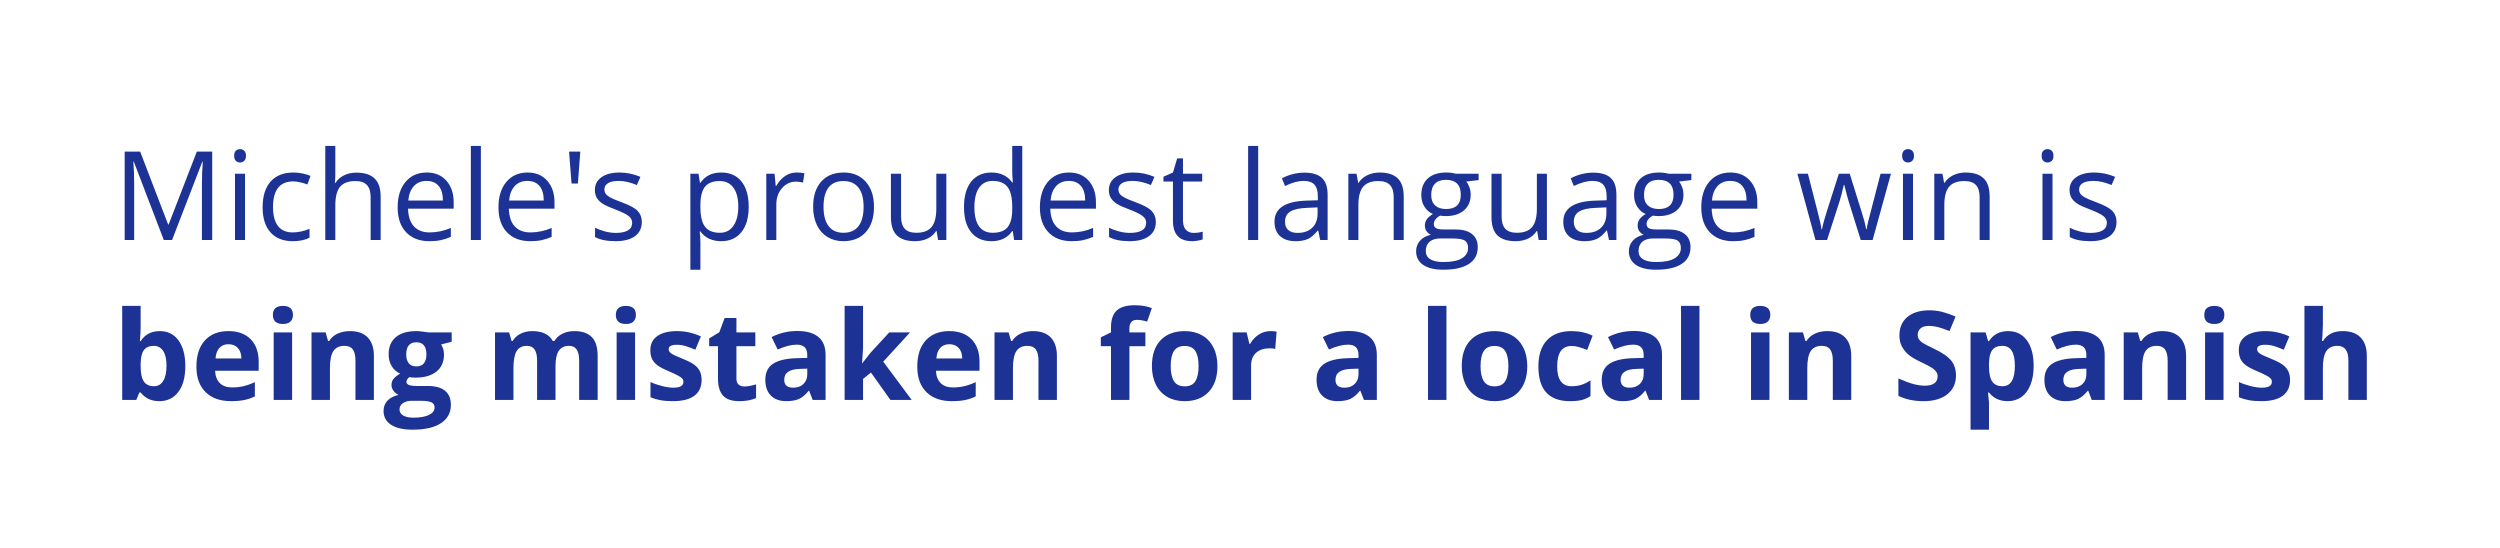 <?xml version="1.0" encoding="UTF-8"?> <svg xmlns="http://www.w3.org/2000/svg" width="922" height="202" viewBox="0 0 922 202" fill="none"><g filter="url(#filter0_b_917_12017)"><rect width="922" height="201.005" rx="41.503" fill="white" fill-opacity="0.75"></rect><path d="M60.405 88.502L49.349 59.612H49.17C49.378 61.901 49.482 64.62 49.482 67.771V88.502H45.983V55.912H51.689L62.01 82.795H62.188L72.599 55.912H78.26V88.502H74.471V67.503C74.471 65.096 74.575 62.48 74.783 59.657H74.605L63.459 88.502H60.405ZM90.365 88.502H86.664V64.07H90.365V88.502ZM86.352 57.45C86.352 56.603 86.56 55.986 86.977 55.6C87.393 55.199 87.913 54.998 88.537 54.998C89.131 54.998 89.644 55.199 90.075 55.6C90.506 56.001 90.721 56.618 90.721 57.45C90.721 58.282 90.506 58.906 90.075 59.322C89.644 59.724 89.131 59.924 88.537 59.924C87.913 59.924 87.393 59.724 86.977 59.322C86.56 58.906 86.352 58.282 86.352 57.45ZM107.975 88.948C104.438 88.948 101.696 87.863 99.749 85.693C97.817 83.509 96.852 80.425 96.852 76.442C96.852 72.356 97.832 69.198 99.794 66.968C101.771 64.739 104.579 63.625 108.22 63.625C109.394 63.625 110.568 63.751 111.742 64.004C112.916 64.256 113.838 64.553 114.506 64.895L113.37 68.038C112.552 67.712 111.661 67.444 110.695 67.236C109.729 67.013 108.874 66.902 108.131 66.902C103.167 66.902 100.686 70.067 100.686 76.398C100.686 79.4 101.288 81.703 102.491 83.308C103.71 84.913 105.508 85.716 107.886 85.716C109.922 85.716 112.01 85.277 114.15 84.4V87.677C112.515 88.524 110.457 88.948 107.975 88.948ZM136.686 88.502V72.697C136.686 70.706 136.233 69.22 135.327 68.239C134.42 67.258 133.001 66.768 131.069 66.768C128.498 66.768 126.618 67.466 125.429 68.863C124.255 70.26 123.668 72.549 123.668 75.729V88.502H119.968V53.816H123.668V64.316C123.668 65.579 123.609 66.627 123.49 67.459H123.713C124.441 66.285 125.474 65.363 126.811 64.695C128.164 64.011 129.702 63.669 131.426 63.669C134.413 63.669 136.649 64.383 138.135 65.809C139.636 67.221 140.387 69.472 140.387 72.564V88.502H136.686ZM158.331 88.948C154.72 88.948 151.867 87.848 149.771 85.649C147.691 83.449 146.651 80.395 146.651 76.487C146.651 72.549 147.617 69.421 149.549 67.102C151.495 64.784 154.103 63.625 157.373 63.625C160.434 63.625 162.856 64.635 164.64 66.656C166.423 68.663 167.315 71.315 167.315 74.614V76.955H150.485C150.559 79.823 151.28 82 152.647 83.486C154.029 84.972 155.968 85.716 158.465 85.716C161.095 85.716 163.696 85.166 166.267 84.066V87.365C164.959 87.93 163.718 88.331 162.544 88.569C161.385 88.822 159.981 88.948 158.331 88.948ZM157.328 66.723C155.367 66.723 153.799 67.362 152.625 68.64C151.466 69.918 150.782 71.687 150.574 73.946H163.347C163.347 71.612 162.827 69.829 161.787 68.596C160.746 67.347 159.26 66.723 157.328 66.723ZM177.346 88.502H173.646V53.816H177.346V88.502ZM195.513 88.948C191.902 88.948 189.049 87.848 186.954 85.649C184.873 83.449 183.833 80.395 183.833 76.487C183.833 72.549 184.799 69.421 186.731 67.102C188.677 64.784 191.285 63.625 194.555 63.625C197.616 63.625 200.039 64.635 201.822 66.656C203.605 68.663 204.497 71.315 204.497 74.614V76.955H187.667C187.741 79.823 188.462 82 189.829 83.486C191.211 84.972 193.151 85.716 195.647 85.716C198.278 85.716 200.878 85.166 203.449 84.066V87.365C202.141 87.93 200.901 88.331 199.727 88.569C198.567 88.822 197.163 88.948 195.513 88.948ZM194.51 66.723C192.549 66.723 190.981 67.362 189.807 68.64C188.648 69.918 187.964 71.687 187.756 73.946H200.529C200.529 71.612 200.009 69.829 198.969 68.596C197.928 67.347 196.442 66.723 194.51 66.723ZM214.015 55.912L213.124 67.682H210.783L209.869 55.912H214.015ZM236.708 81.837C236.708 84.111 235.861 85.864 234.167 87.098C232.473 88.331 230.095 88.948 227.034 88.948C223.794 88.948 221.267 88.435 219.454 87.41V83.977C220.628 84.571 221.884 85.039 223.222 85.381C224.574 85.723 225.874 85.894 227.123 85.894C229.055 85.894 230.541 85.589 231.581 84.98C232.621 84.356 233.141 83.412 233.141 82.149C233.141 81.198 232.725 80.388 231.893 79.719C231.076 79.035 229.471 78.233 227.078 77.312C224.804 76.465 223.185 75.729 222.219 75.105C221.267 74.466 220.554 73.745 220.079 72.942C219.618 72.14 219.388 71.181 219.388 70.067C219.388 68.076 220.197 66.508 221.817 65.363C223.437 64.204 225.659 63.625 228.482 63.625C231.113 63.625 233.684 64.16 236.195 65.23L234.88 68.239C232.428 67.228 230.206 66.723 228.215 66.723C226.461 66.723 225.139 66.998 224.247 67.548C223.355 68.098 222.91 68.856 222.91 69.822C222.91 70.476 223.073 71.033 223.4 71.494C223.742 71.954 224.284 72.393 225.027 72.809C225.77 73.225 227.197 73.827 229.307 74.614C232.205 75.669 234.159 76.732 235.17 77.802C236.195 78.872 236.708 80.217 236.708 81.837ZM265.977 88.948C264.387 88.948 262.93 88.658 261.608 88.078C260.3 87.484 259.2 86.578 258.308 85.359H258.041C258.219 86.785 258.308 88.138 258.308 89.416V99.469H254.608V64.07H257.617L258.13 67.414H258.308C259.259 66.077 260.367 65.111 261.63 64.516C262.893 63.922 264.342 63.625 265.977 63.625C269.216 63.625 271.713 64.732 273.467 66.946C275.235 69.16 276.119 72.266 276.119 76.264C276.119 80.276 275.22 83.397 273.422 85.626C271.639 87.841 269.157 88.948 265.977 88.948ZM265.442 66.768C262.945 66.768 261.139 67.459 260.025 68.841C258.91 70.223 258.338 72.422 258.308 75.439V76.264C258.308 79.697 258.881 82.156 260.025 83.642C261.169 85.114 263.004 85.849 265.531 85.849C267.641 85.849 269.291 84.995 270.48 83.286C271.683 81.577 272.285 79.221 272.285 76.219C272.285 73.173 271.683 70.84 270.48 69.22C269.291 67.585 267.611 66.768 265.442 66.768ZM293.752 63.625C294.837 63.625 295.81 63.714 296.672 63.892L296.159 67.325C295.149 67.102 294.257 66.991 293.484 66.991C291.508 66.991 289.814 67.793 288.402 69.398C287.005 71.003 286.306 73.002 286.306 75.395V88.502H282.606V64.07H285.66L286.084 68.596H286.262C287.168 67.006 288.261 65.78 289.539 64.918C290.817 64.056 292.221 63.625 293.752 63.625ZM322.329 76.264C322.329 80.247 321.326 83.36 319.32 85.604C317.314 87.833 314.542 88.948 311.005 88.948C308.821 88.948 306.881 88.435 305.187 87.41C303.493 86.384 302.185 84.913 301.264 82.996C300.343 81.079 299.882 78.835 299.882 76.264C299.882 72.281 300.878 69.183 302.869 66.968C304.86 64.739 307.624 63.625 311.161 63.625C314.579 63.625 317.292 64.762 319.298 67.035C321.319 69.309 322.329 72.385 322.329 76.264ZM303.716 76.264C303.716 79.385 304.34 81.763 305.589 83.397C306.837 85.032 308.672 85.849 311.094 85.849C313.517 85.849 315.352 85.039 316.6 83.419C317.864 81.785 318.495 79.4 318.495 76.264C318.495 73.158 317.864 70.803 316.6 69.198C315.352 67.578 313.502 66.768 311.05 66.768C308.628 66.768 306.8 67.563 305.566 69.153C304.333 70.743 303.716 73.113 303.716 76.264ZM332.316 64.07V79.92C332.316 81.911 332.769 83.397 333.676 84.378C334.582 85.359 336.001 85.849 337.933 85.849C340.489 85.849 342.355 85.151 343.529 83.754C344.717 82.357 345.312 80.076 345.312 76.91V64.07H349.012V88.502H345.958L345.423 85.225H345.223C344.465 86.429 343.41 87.35 342.057 87.989C340.72 88.628 339.189 88.948 337.465 88.948C334.493 88.948 332.264 88.242 330.778 86.83C329.307 85.418 328.571 83.159 328.571 80.053V64.07H332.316ZM373.51 85.225H373.31C371.601 87.707 369.045 88.948 365.642 88.948C362.447 88.948 359.957 87.856 358.174 85.671C356.406 83.486 355.521 80.38 355.521 76.353C355.521 72.326 356.413 69.198 358.196 66.968C359.98 64.739 362.461 63.625 365.642 63.625C368.956 63.625 371.497 64.829 373.265 67.236H373.555L373.399 65.475L373.31 63.758V53.816H377.01V88.502H374.001L373.51 85.225ZM366.11 85.849C368.636 85.849 370.464 85.166 371.593 83.799C372.738 82.416 373.31 80.195 373.31 77.133V76.353C373.31 72.891 372.73 70.424 371.571 68.952C370.427 67.466 368.592 66.723 366.065 66.723C363.895 66.723 362.231 67.57 361.072 69.264C359.928 70.944 359.355 73.322 359.355 76.398C359.355 79.519 359.928 81.874 361.072 83.464C362.216 85.054 363.895 85.849 366.11 85.849ZM395.2 88.948C391.589 88.948 388.736 87.848 386.64 85.649C384.56 83.449 383.519 80.395 383.519 76.487C383.519 72.549 384.485 69.421 386.417 67.102C388.364 64.784 390.972 63.625 394.242 63.625C397.303 63.625 399.725 64.635 401.509 66.656C403.292 68.663 404.184 71.315 404.184 74.614V76.955H387.353C387.428 79.823 388.149 82 389.516 83.486C390.898 84.972 392.837 85.716 395.334 85.716C397.964 85.716 400.565 85.166 403.136 84.066V87.365C401.828 87.93 400.587 88.331 399.413 88.569C398.254 88.822 396.85 88.948 395.2 88.948ZM394.197 66.723C392.235 66.723 390.667 67.362 389.493 68.64C388.334 69.918 387.651 71.687 387.443 73.946H400.216C400.216 71.612 399.696 69.829 398.655 68.596C397.615 67.347 396.129 66.723 394.197 66.723ZM426.274 81.837C426.274 84.111 425.427 85.864 423.733 87.098C422.039 88.331 419.661 88.948 416.6 88.948C413.36 88.948 410.834 88.435 409.021 87.41V83.977C410.195 84.571 411.451 85.039 412.788 85.381C414.14 85.723 415.441 85.894 416.689 85.894C418.621 85.894 420.107 85.589 421.147 84.98C422.188 84.356 422.708 83.412 422.708 82.149C422.708 81.198 422.292 80.388 421.459 79.719C420.642 79.035 419.037 78.233 416.644 77.312C414.371 76.465 412.751 75.729 411.785 75.105C410.834 74.466 410.12 73.745 409.645 72.942C409.184 72.14 408.954 71.181 408.954 70.067C408.954 68.076 409.764 66.508 411.384 65.363C413.003 64.204 415.225 63.625 418.049 63.625C420.679 63.625 423.25 64.16 425.762 65.23L424.446 68.239C421.994 67.228 419.773 66.723 417.781 66.723C416.028 66.723 414.705 66.998 413.813 67.548C412.922 68.098 412.476 68.856 412.476 69.822C412.476 70.476 412.639 71.033 412.966 71.494C413.308 71.954 413.851 72.393 414.594 72.809C415.337 73.225 416.763 73.827 418.874 74.614C421.771 75.669 423.726 76.732 424.736 77.802C425.762 78.872 426.274 80.217 426.274 81.837ZM440.206 85.894C440.86 85.894 441.492 85.849 442.101 85.76C442.711 85.656 443.194 85.552 443.55 85.448V88.279C443.149 88.472 442.554 88.628 441.767 88.747C440.994 88.881 440.296 88.948 439.671 88.948C434.946 88.948 432.583 86.459 432.583 81.48V66.946H429.083V65.163L432.583 63.625L434.143 58.408H436.283V64.07H443.372V66.946H436.283V81.324C436.283 82.795 436.632 83.925 437.331 84.712C438.029 85.5 438.988 85.894 440.206 85.894ZM464.014 88.502H460.313V53.816H464.014V88.502ZM486.885 88.502L486.149 85.025H485.971C484.752 86.555 483.534 87.595 482.315 88.145C481.111 88.68 479.603 88.948 477.79 88.948C475.367 88.948 473.465 88.324 472.083 87.075C470.716 85.827 470.032 84.051 470.032 81.748C470.032 76.814 473.978 74.228 481.869 73.99L486.015 73.856V72.341C486.015 70.424 485.599 69.012 484.767 68.105C483.95 67.184 482.634 66.723 480.821 66.723C478.785 66.723 476.482 67.347 473.911 68.596L472.774 65.765C473.978 65.111 475.293 64.598 476.72 64.227C478.161 63.855 479.603 63.669 481.044 63.669C483.957 63.669 486.112 64.316 487.509 65.609C488.921 66.902 489.627 68.975 489.627 71.828V88.502H486.885ZM478.525 85.894C480.829 85.894 482.634 85.262 483.942 83.999C485.265 82.736 485.926 80.968 485.926 78.694V76.487L482.226 76.643C479.283 76.747 477.158 77.208 475.85 78.025C474.558 78.828 473.911 80.083 473.911 81.792C473.911 83.13 474.312 84.148 475.115 84.846C475.932 85.545 477.069 85.894 478.525 85.894ZM513.991 88.502V72.697C513.991 70.706 513.538 69.22 512.631 68.239C511.725 67.258 510.306 66.768 508.374 66.768C505.818 66.768 503.945 67.459 502.756 68.841C501.567 70.223 500.973 72.504 500.973 75.684V88.502H497.273V64.07H500.282L500.884 67.414H501.062C501.82 66.21 502.883 65.282 504.25 64.628C505.617 63.959 507.14 63.625 508.819 63.625C511.762 63.625 513.976 64.338 515.462 65.765C516.948 67.177 517.691 69.443 517.691 72.564V88.502H513.991ZM545.311 64.07V66.411L540.785 66.946C541.201 67.466 541.573 68.15 541.9 68.997C542.227 69.829 542.39 70.773 542.39 71.828C542.39 74.221 541.573 76.13 539.938 77.557C538.304 78.984 536.06 79.697 533.206 79.697C532.478 79.697 531.795 79.637 531.155 79.519C529.58 80.351 528.793 81.398 528.793 82.662C528.793 83.33 529.068 83.828 529.617 84.155C530.167 84.467 531.111 84.623 532.448 84.623H536.773C539.418 84.623 541.447 85.18 542.858 86.295C544.285 87.41 544.998 89.029 544.998 91.155C544.998 93.859 543.914 95.918 541.744 97.329C539.574 98.756 536.409 99.469 532.248 99.469C529.053 99.469 526.586 98.875 524.847 97.686C523.123 96.497 522.261 94.818 522.261 92.648C522.261 91.162 522.737 89.877 523.688 88.792C524.639 87.707 525.976 86.971 527.7 86.585C527.076 86.302 526.549 85.864 526.118 85.27C525.702 84.675 525.493 83.984 525.493 83.197C525.493 82.305 525.731 81.525 526.207 80.856C526.682 80.187 527.433 79.541 528.458 78.917C527.195 78.397 526.162 77.512 525.36 76.264C524.572 75.016 524.178 73.589 524.178 71.984C524.178 69.309 524.981 67.251 526.586 65.809C528.191 64.353 530.464 63.625 533.407 63.625C534.685 63.625 535.837 63.773 536.862 64.07H545.311ZM525.828 92.604C525.828 93.926 526.385 94.929 527.5 95.613C528.614 96.296 530.212 96.638 532.292 96.638C535.398 96.638 537.694 96.17 539.18 95.234C540.681 94.313 541.432 93.057 541.432 91.467C541.432 90.144 541.023 89.223 540.206 88.703C539.388 88.197 537.85 87.945 535.591 87.945H531.155C529.476 87.945 528.168 88.346 527.232 89.148C526.296 89.951 525.828 91.103 525.828 92.604ZM527.834 71.895C527.834 73.604 528.317 74.897 529.283 75.773C530.249 76.65 531.594 77.089 533.318 77.089C536.929 77.089 538.735 75.335 538.735 71.828C538.735 68.157 536.907 66.322 533.251 66.322C531.512 66.322 530.175 66.79 529.238 67.726C528.302 68.663 527.834 70.052 527.834 71.895ZM553.804 64.07V79.92C553.804 81.911 554.257 83.397 555.163 84.378C556.07 85.359 557.489 85.849 559.421 85.849C561.977 85.849 563.842 85.151 565.016 83.754C566.205 82.357 566.799 80.076 566.799 76.91V64.07H570.5V88.502H567.446L566.911 85.225H566.71C565.952 86.429 564.897 87.35 563.545 87.989C562.207 88.628 560.677 88.948 558.953 88.948C555.981 88.948 553.752 88.242 552.265 86.83C550.794 85.418 550.059 83.159 550.059 80.053V64.07H553.804ZM593.393 88.502L592.658 85.025H592.479C591.261 86.555 590.042 87.595 588.823 88.145C587.62 88.68 586.111 88.948 584.298 88.948C581.876 88.948 579.974 88.324 578.592 87.075C577.224 85.827 576.541 84.051 576.541 81.748C576.541 76.814 580.486 74.228 588.378 73.99L592.524 73.856V72.341C592.524 70.424 592.108 69.012 591.275 68.105C590.458 67.184 589.143 66.723 587.33 66.723C585.294 66.723 582.99 67.347 580.42 68.596L579.283 65.765C580.486 65.111 581.802 64.598 583.228 64.227C584.67 63.855 586.111 63.669 587.553 63.669C590.466 63.669 592.62 64.316 594.017 65.609C595.429 66.902 596.135 68.975 596.135 71.828V88.502H593.393ZM585.034 85.894C587.337 85.894 589.143 85.262 590.451 83.999C591.773 82.736 592.435 80.968 592.435 78.694V76.487L588.734 76.643C585.792 76.747 583.667 77.208 582.359 78.025C581.066 78.828 580.42 80.083 580.42 81.792C580.42 83.13 580.821 84.148 581.623 84.846C582.441 85.545 583.577 85.894 585.034 85.894ZM623.776 64.07V66.411L619.251 66.946C619.667 67.466 620.039 68.15 620.366 68.997C620.693 69.829 620.856 70.773 620.856 71.828C620.856 74.221 620.039 76.13 618.404 77.557C616.769 78.984 614.525 79.697 611.672 79.697C610.944 79.697 610.26 79.637 609.621 79.519C608.046 80.351 607.258 81.398 607.258 82.662C607.258 83.33 607.533 83.828 608.083 84.155C608.633 84.467 609.577 84.623 610.914 84.623H615.239C617.884 84.623 619.913 85.18 621.324 86.295C622.751 87.41 623.464 89.029 623.464 91.155C623.464 93.859 622.379 95.918 620.21 97.329C618.04 98.756 614.875 99.469 610.714 99.469C607.518 99.469 605.052 98.875 603.313 97.686C601.589 96.497 600.727 94.818 600.727 92.648C600.727 91.162 601.203 89.877 602.154 88.792C603.105 87.707 604.442 86.971 606.166 86.585C605.542 86.302 605.014 85.864 604.583 85.27C604.167 84.675 603.959 83.984 603.959 83.197C603.959 82.305 604.197 81.525 604.673 80.856C605.148 80.187 605.899 79.541 606.924 78.917C605.661 78.397 604.628 77.512 603.826 76.264C603.038 75.016 602.644 73.589 602.644 71.984C602.644 69.309 603.447 67.251 605.052 65.809C606.657 64.353 608.93 63.625 611.873 63.625C613.151 63.625 614.303 63.773 615.328 64.07H623.776ZM604.294 92.604C604.294 93.926 604.851 94.929 605.966 95.613C607.08 96.296 608.678 96.638 610.758 96.638C613.864 96.638 616.16 96.17 617.646 95.234C619.147 94.313 619.898 93.057 619.898 91.467C619.898 90.144 619.489 89.223 618.672 88.703C617.854 88.197 616.316 87.945 614.057 87.945H609.621C607.942 87.945 606.634 88.346 605.698 89.148C604.762 89.951 604.294 91.103 604.294 92.604ZM606.3 71.895C606.3 73.604 606.783 74.897 607.749 75.773C608.715 76.65 610.06 77.089 611.784 77.089C615.395 77.089 617.2 75.335 617.2 71.828C617.2 68.157 615.373 66.322 611.717 66.322C609.978 66.322 608.64 66.79 607.704 67.726C606.768 68.663 606.3 70.052 606.3 71.895ZM639.113 88.948C635.502 88.948 632.648 87.848 630.553 85.649C628.472 83.449 627.432 80.395 627.432 76.487C627.432 72.549 628.398 69.421 630.33 67.102C632.277 64.784 634.885 63.625 638.154 63.625C641.216 63.625 643.638 64.635 645.421 66.656C647.205 68.663 648.096 71.315 648.096 74.614V76.955H631.266C631.341 79.823 632.061 82 633.429 83.486C634.811 84.972 636.75 85.716 639.247 85.716C641.877 85.716 644.478 85.166 647.049 84.066V87.365C645.741 87.93 644.5 88.331 643.326 88.569C642.167 88.822 640.762 88.948 639.113 88.948ZM638.11 66.723C636.148 66.723 634.58 67.362 633.406 68.64C632.247 69.918 631.564 71.687 631.355 73.946H644.128C644.128 71.612 643.608 69.829 642.568 68.596C641.528 67.347 640.042 66.723 638.11 66.723ZM686.237 88.502L681.756 74.169C681.474 73.292 680.946 71.3 680.174 68.195H679.995C679.401 70.795 678.881 72.801 678.435 74.213L673.821 88.502H669.541L662.876 64.07H666.754C668.33 70.208 669.526 74.882 670.343 78.092C671.175 81.302 671.651 83.464 671.77 84.579H671.948C672.112 83.732 672.372 82.639 672.728 81.302C673.1 79.95 673.419 78.879 673.687 78.092L678.167 64.07H682.18L686.549 78.092C687.381 80.648 687.946 82.795 688.243 84.534H688.422C688.481 83.999 688.637 83.174 688.89 82.06C689.157 80.945 690.71 74.949 693.549 64.07H697.383L690.628 88.502H686.237ZM705.519 88.502H701.819V64.07H705.519V88.502ZM701.507 57.45C701.507 56.603 701.715 55.986 702.131 55.6C702.547 55.199 703.067 54.998 703.691 54.998C704.286 54.998 704.798 55.199 705.229 55.6C705.66 56.001 705.876 56.618 705.876 57.45C705.876 58.282 705.66 58.906 705.229 59.322C704.798 59.724 704.286 59.924 703.691 59.924C703.067 59.924 702.547 59.724 702.131 59.322C701.715 58.906 701.507 58.282 701.507 57.45ZM730.084 88.502V72.697C730.084 70.706 729.631 69.22 728.724 68.239C727.818 67.258 726.399 66.768 724.467 66.768C721.911 66.768 720.038 67.459 718.849 68.841C717.66 70.223 717.066 72.504 717.066 75.684V88.502H713.366V64.07H716.375L716.977 67.414H717.155C717.913 66.21 718.976 65.282 720.343 64.628C721.71 63.959 723.233 63.625 724.913 63.625C727.855 63.625 730.069 64.338 731.555 65.765C733.042 67.177 733.785 69.443 733.785 72.564V88.502H730.084ZM756.968 88.502H753.267V64.07H756.968V88.502ZM752.955 57.45C752.955 56.603 753.163 55.986 753.579 55.6C753.995 55.199 754.516 54.998 755.14 54.998C755.734 54.998 756.247 55.199 756.678 55.6C757.109 56.001 757.324 56.618 757.324 57.45C757.324 58.282 757.109 58.906 756.678 59.322C756.247 59.724 755.734 59.924 755.14 59.924C754.516 59.924 753.995 59.724 753.579 59.322C753.163 58.906 752.955 58.282 752.955 57.45ZM780.574 81.837C780.574 84.111 779.727 85.864 778.033 87.098C776.339 88.331 773.961 88.948 770.9 88.948C767.66 88.948 765.134 88.435 763.321 87.41V83.977C764.495 84.571 765.751 85.039 767.088 85.381C768.44 85.723 769.741 85.894 770.989 85.894C772.921 85.894 774.407 85.589 775.447 84.98C776.488 84.356 777.008 83.412 777.008 82.149C777.008 81.198 776.592 80.388 775.759 79.719C774.942 79.035 773.337 78.233 770.944 77.312C768.671 76.465 767.051 75.729 766.085 75.105C765.134 74.466 764.42 73.745 763.945 72.942C763.484 72.14 763.254 71.181 763.254 70.067C763.254 68.076 764.064 66.508 765.684 65.363C767.303 64.204 769.525 63.625 772.349 63.625C774.979 63.625 777.55 64.16 780.062 65.23L778.746 68.239C776.294 67.228 774.073 66.723 772.081 66.723C770.328 66.723 769.005 66.998 768.113 67.548C767.222 68.098 766.776 68.856 766.776 69.822C766.776 70.476 766.939 71.033 767.266 71.494C767.608 71.954 768.151 72.393 768.894 72.809C769.637 73.225 771.063 73.827 773.174 74.614C776.071 75.669 778.026 76.732 779.036 77.802C780.062 78.872 780.574 80.217 780.574 81.837ZM58.934 122.112C61.876 122.112 64.18 123.264 65.844 125.567C67.509 127.856 68.341 130.999 68.341 134.996C68.341 139.113 67.479 142.301 65.755 144.559C64.046 146.818 61.713 147.948 58.755 147.948C55.828 147.948 53.532 146.885 51.867 144.76H51.399L50.263 147.502H45.069V112.816H51.867V120.886C51.867 121.911 51.778 123.554 51.6 125.812H51.867C53.458 123.345 55.813 122.112 58.934 122.112ZM56.749 127.551C55.07 127.551 53.844 128.071 53.071 129.112C52.298 130.137 51.897 131.839 51.867 134.216V134.952C51.867 137.627 52.261 139.544 53.049 140.703C53.851 141.862 55.115 142.442 56.839 142.442C58.235 142.442 59.343 141.803 60.16 140.525C60.992 139.232 61.408 137.359 61.408 134.907C61.408 132.455 60.992 130.62 60.16 129.401C59.328 128.168 58.191 127.551 56.749 127.551ZM84.279 126.949C82.838 126.949 81.708 127.41 80.891 128.331C80.074 129.238 79.605 130.531 79.487 132.21H89.027C88.998 130.531 88.559 129.238 87.712 128.331C86.865 127.41 85.721 126.949 84.279 126.949ZM85.238 147.948C81.225 147.948 78.09 146.841 75.831 144.626C73.572 142.412 72.442 139.276 72.442 135.219C72.442 131.043 73.483 127.819 75.563 125.545C77.659 123.256 80.549 122.112 84.235 122.112C87.757 122.112 90.499 123.115 92.46 125.121C94.422 127.128 95.403 129.899 95.403 133.436V136.735H79.331C79.405 138.667 79.977 140.176 81.047 141.26C82.117 142.345 83.618 142.888 85.55 142.888C87.051 142.888 88.47 142.732 89.808 142.42C91.145 142.107 92.542 141.61 93.998 140.926V146.187C92.809 146.781 91.539 147.22 90.186 147.502C88.834 147.799 87.184 147.948 85.238 147.948ZM100.641 116.138C100.641 113.924 101.875 112.816 104.341 112.816C106.808 112.816 108.042 113.924 108.042 116.138C108.042 117.193 107.73 118.018 107.106 118.612C106.496 119.192 105.575 119.482 104.341 119.482C101.875 119.482 100.641 118.367 100.641 116.138ZM107.73 147.502H100.931V122.58H107.73V147.502ZM137.89 147.502H131.091V132.946C131.091 131.147 130.772 129.803 130.133 128.911C129.494 128.004 128.476 127.551 127.079 127.551C125.177 127.551 123.802 128.19 122.955 129.468C122.108 130.731 121.684 132.834 121.684 135.777V147.502H114.885V122.58H120.079L120.993 125.768H121.372C122.13 124.564 123.17 123.658 124.493 123.048C125.83 122.424 127.346 122.112 129.04 122.112C131.938 122.112 134.138 122.9 135.639 124.475C137.14 126.035 137.89 128.294 137.89 131.252V147.502ZM166.579 122.58V126.035L162.678 127.038C163.391 128.153 163.748 129.401 163.748 130.783C163.748 133.458 162.812 135.546 160.939 137.047C159.082 138.533 156.496 139.276 153.182 139.276L151.956 139.21L150.953 139.098C150.254 139.633 149.905 140.228 149.905 140.881C149.905 141.862 151.153 142.353 153.65 142.353H157.886C160.62 142.353 162.7 142.94 164.127 144.114C165.569 145.288 166.289 147.012 166.289 149.285C166.289 152.198 165.071 154.457 162.634 156.062C160.211 157.667 156.726 158.469 152.179 158.469C148.701 158.469 146.041 157.86 144.199 156.641C142.371 155.438 141.457 153.744 141.457 151.559C141.457 150.058 141.925 148.802 142.861 147.792C143.797 146.781 145.172 146.06 146.985 145.629C146.287 145.332 145.677 144.849 145.157 144.181C144.637 143.497 144.377 142.776 144.377 142.018C144.377 141.067 144.652 140.28 145.202 139.655C145.752 139.016 146.547 138.392 147.587 137.783C146.279 137.218 145.239 136.312 144.466 135.063C143.708 133.815 143.329 132.344 143.329 130.65C143.329 127.93 144.213 125.827 145.982 124.341C147.75 122.855 150.277 122.112 153.561 122.112C154.259 122.112 155.084 122.179 156.035 122.313C157.001 122.432 157.618 122.521 157.886 122.58H166.579ZM147.342 151.024C147.342 151.96 147.787 152.696 148.679 153.231C149.586 153.766 150.849 154.033 152.469 154.033C154.906 154.033 156.816 153.699 158.198 153.03C159.58 152.361 160.271 151.448 160.271 150.288C160.271 149.352 159.862 148.706 159.045 148.349C158.227 147.992 156.964 147.814 155.255 147.814H151.733C150.485 147.814 149.437 148.104 148.59 148.683C147.758 149.278 147.342 150.058 147.342 151.024ZM149.816 130.739C149.816 132.091 150.121 133.161 150.73 133.949C151.354 134.736 152.298 135.13 153.561 135.13C154.839 135.13 155.775 134.736 156.37 133.949C156.964 133.161 157.261 132.091 157.261 130.739C157.261 127.737 156.028 126.236 153.561 126.236C151.064 126.236 149.816 127.737 149.816 130.739ZM204.876 147.502H198.077V132.946C198.077 131.147 197.772 129.803 197.163 128.911C196.569 128.004 195.625 127.551 194.332 127.551C192.593 127.551 191.33 128.19 190.542 129.468C189.755 130.746 189.361 132.849 189.361 135.777V147.502H182.562V122.58H187.756L188.67 125.768H189.049C189.718 124.624 190.684 123.732 191.947 123.093C193.21 122.439 194.659 122.112 196.294 122.112C200.024 122.112 202.55 123.331 203.873 125.768H204.475C205.143 124.609 206.124 123.71 207.417 123.071C208.725 122.432 210.196 122.112 211.831 122.112C214.654 122.112 216.787 122.84 218.228 124.297C219.685 125.738 220.413 128.056 220.413 131.252V147.502H213.592V132.946C213.592 131.147 213.287 129.803 212.678 128.911C212.083 128.004 211.14 127.551 209.847 127.551C208.182 127.551 206.934 128.146 206.102 129.334C205.285 130.523 204.876 132.411 204.876 134.996V147.502ZM227.123 116.138C227.123 113.924 228.356 112.816 230.823 112.816C233.29 112.816 234.523 113.924 234.523 116.138C234.523 117.193 234.211 118.018 233.587 118.612C232.978 119.192 232.057 119.482 230.823 119.482C228.356 119.482 227.123 118.367 227.123 116.138ZM234.211 147.502H227.412V122.58H234.211V147.502ZM258.754 140.101C258.754 142.657 257.863 144.604 256.079 145.942C254.311 147.279 251.658 147.948 248.121 147.948C246.308 147.948 244.763 147.821 243.485 147.569C242.207 147.331 241.01 146.974 239.896 146.499V140.881C241.159 141.476 242.578 141.974 244.153 142.375C245.743 142.776 247.14 142.977 248.344 142.977C250.811 142.977 252.045 142.263 252.045 140.837C252.045 140.302 251.881 139.871 251.554 139.544C251.227 139.202 250.662 138.823 249.86 138.407C249.057 137.976 247.987 137.478 246.65 136.914C244.733 136.111 243.321 135.368 242.415 134.684C241.523 134.001 240.869 133.221 240.453 132.344C240.052 131.452 239.851 130.36 239.851 129.067C239.851 126.853 240.706 125.144 242.415 123.94C244.138 122.721 246.576 122.112 249.726 122.112C252.728 122.112 255.648 122.766 258.487 124.074L256.436 128.978C255.188 128.443 254.021 128.004 252.936 127.663C251.851 127.321 250.744 127.15 249.615 127.15C247.609 127.15 246.605 127.692 246.605 128.777C246.605 129.386 246.925 129.914 247.564 130.36C248.218 130.806 249.637 131.467 251.822 132.344C253.768 133.131 255.195 133.867 256.102 134.551C257.008 135.234 257.677 136.022 258.108 136.914C258.539 137.805 258.754 138.868 258.754 140.101ZM274.559 142.531C275.748 142.531 277.174 142.271 278.839 141.751V146.811C277.145 147.569 275.064 147.948 272.597 147.948C269.878 147.948 267.894 147.264 266.645 145.897C265.412 144.515 264.795 142.449 264.795 139.7V127.685H261.541V124.809L265.286 122.536L267.247 117.275H271.594V122.58H278.571V127.685H271.594V139.7C271.594 140.666 271.862 141.379 272.397 141.84C272.946 142.301 273.667 142.531 274.559 142.531ZM299.726 147.502L298.411 144.114H298.232C297.088 145.555 295.907 146.558 294.688 147.123C293.484 147.673 291.909 147.948 289.962 147.948C287.57 147.948 285.682 147.264 284.3 145.897C282.933 144.53 282.249 142.583 282.249 140.057C282.249 137.411 283.171 135.465 285.014 134.216C286.871 132.953 289.665 132.255 293.395 132.121L297.72 131.987V130.895C297.72 128.368 296.427 127.105 293.841 127.105C291.85 127.105 289.509 127.707 286.819 128.911L284.568 124.319C287.436 122.818 290.616 122.067 294.108 122.067C297.452 122.067 300.016 122.796 301.799 124.252C303.582 125.708 304.474 127.923 304.474 130.895V147.502H299.726ZM297.72 135.955L295.089 136.044C293.113 136.104 291.642 136.46 290.676 137.114C289.71 137.768 289.227 138.764 289.227 140.101C289.227 142.018 290.326 142.977 292.526 142.977C294.101 142.977 295.357 142.524 296.293 141.617C297.244 140.71 297.72 139.507 297.72 138.006V135.955ZM318.027 133.949L320.992 130.159L327.969 122.58H335.637L325.74 133.391L336.239 147.502H328.393L321.215 137.404L318.295 139.745V147.502H311.496V112.816H318.295V128.287L317.938 133.949H318.027ZM350.127 126.949C348.685 126.949 347.556 127.41 346.738 128.331C345.921 129.238 345.453 130.531 345.334 132.21H354.875C354.845 130.531 354.407 129.238 353.56 128.331C352.713 127.41 351.568 126.949 350.127 126.949ZM351.085 147.948C347.073 147.948 343.937 146.841 341.678 144.626C339.419 142.412 338.29 139.276 338.29 135.219C338.29 131.043 339.33 127.819 341.411 125.545C343.506 123.256 346.397 122.112 350.082 122.112C353.604 122.112 356.346 123.115 358.308 125.121C360.269 127.128 361.25 129.899 361.25 133.436V136.735H345.178C345.252 138.667 345.825 140.176 346.895 141.26C347.965 142.345 349.465 142.888 351.397 142.888C352.898 142.888 354.318 142.732 355.655 142.42C356.993 142.107 358.389 141.61 359.846 140.926V146.187C358.657 146.781 357.386 147.22 356.034 147.502C354.682 147.799 353.032 147.948 351.085 147.948ZM389.783 147.502H382.984V132.946C382.984 131.147 382.665 129.803 382.026 128.911C381.387 128.004 380.369 127.551 378.972 127.551C377.07 127.551 375.695 128.19 374.848 129.468C374.001 130.731 373.577 132.834 373.577 135.777V147.502H366.778V122.58H371.972L372.886 125.768H373.265C374.023 124.564 375.063 123.658 376.386 123.048C377.724 122.424 379.239 122.112 380.934 122.112C383.831 122.112 386.031 122.9 387.532 124.475C389.033 126.035 389.783 128.294 389.783 131.252V147.502ZM422.418 127.685H416.533V147.502H409.734V127.685H405.989V124.408L409.734 122.58V120.752C409.734 117.914 410.433 115.841 411.829 114.533C413.226 113.225 415.463 112.571 418.539 112.571C420.887 112.571 422.975 112.921 424.803 113.619L423.064 118.612C421.697 118.181 420.434 117.966 419.275 117.966C418.309 117.966 417.61 118.256 417.179 118.835C416.748 119.4 416.533 120.128 416.533 121.02V122.58H422.418V127.685ZM431.758 134.996C431.758 137.463 432.159 139.328 432.962 140.592C433.779 141.855 435.102 142.486 436.93 142.486C438.743 142.486 440.043 141.862 440.831 140.614C441.633 139.351 442.034 137.478 442.034 134.996C442.034 132.53 441.633 130.679 440.831 129.446C440.028 128.212 438.713 127.596 436.885 127.596C435.072 127.596 433.764 128.212 432.962 129.446C432.159 130.664 431.758 132.515 431.758 134.996ZM448.989 134.996C448.989 139.054 447.919 142.226 445.779 144.515C443.639 146.803 440.66 147.948 436.84 147.948C434.448 147.948 432.338 147.428 430.51 146.387C428.682 145.332 427.277 143.824 426.297 141.862C425.316 139.901 424.825 137.612 424.825 134.996C424.825 130.925 425.888 127.759 428.013 125.5C430.138 123.241 433.125 122.112 436.974 122.112C439.367 122.112 441.477 122.632 443.305 123.672C445.133 124.713 446.537 126.206 447.518 128.153C448.499 130.1 448.989 132.381 448.989 134.996ZM468.517 122.112C469.438 122.112 470.203 122.179 470.813 122.313L470.3 128.688C469.75 128.539 469.081 128.465 468.294 128.465C466.124 128.465 464.43 129.022 463.211 130.137C462.007 131.252 461.406 132.812 461.406 134.818V147.502H454.607V122.58H459.756L460.759 126.771H461.094C461.866 125.374 462.907 124.252 464.214 123.405C465.537 122.543 466.971 122.112 468.517 122.112ZM503.024 147.502L501.709 144.114H501.53C500.386 145.555 499.204 146.558 497.986 147.123C496.782 147.673 495.207 147.948 493.26 147.948C490.867 147.948 488.98 147.264 487.598 145.897C486.231 144.53 485.547 142.583 485.547 140.057C485.547 137.411 486.469 135.465 488.311 134.216C490.169 132.953 492.963 132.255 496.693 132.121L501.017 131.987V130.895C501.017 128.368 499.725 127.105 497.139 127.105C495.147 127.105 492.807 127.707 490.117 128.911L487.866 124.319C490.734 122.818 493.914 122.067 497.406 122.067C500.75 122.067 503.313 122.796 505.097 124.252C506.88 125.708 507.772 127.923 507.772 130.895V147.502H503.024ZM501.017 135.955L498.387 136.044C496.411 136.104 494.939 136.46 493.973 137.114C493.007 137.768 492.524 138.764 492.524 140.101C492.524 142.018 493.624 142.977 495.824 142.977C497.399 142.977 498.655 142.524 499.591 141.617C500.542 140.71 501.017 139.507 501.017 138.006V135.955ZM533.452 147.502H526.653V112.816H533.452V147.502ZM546.024 134.996C546.024 137.463 546.425 139.328 547.228 140.592C548.045 141.855 549.368 142.486 551.195 142.486C553.009 142.486 554.309 141.862 555.096 140.614C555.899 139.351 556.3 137.478 556.3 134.996C556.3 132.53 555.899 130.679 555.096 129.446C554.294 128.212 552.979 127.596 551.151 127.596C549.338 127.596 548.03 128.212 547.228 129.446C546.425 130.664 546.024 132.515 546.024 134.996ZM563.255 134.996C563.255 139.054 562.185 142.226 560.045 144.515C557.905 146.803 554.926 147.948 551.106 147.948C548.714 147.948 546.603 147.428 544.776 146.387C542.948 145.332 541.543 143.824 540.562 141.862C539.582 139.901 539.091 137.612 539.091 134.996C539.091 130.925 540.154 127.759 542.279 125.5C544.404 123.241 547.391 122.112 551.24 122.112C553.633 122.112 555.743 122.632 557.571 123.672C559.399 124.713 560.803 126.206 561.784 128.153C562.765 130.1 563.255 132.381 563.255 134.996ZM578.993 147.948C571.235 147.948 567.357 143.69 567.357 135.175C567.357 130.939 568.412 127.707 570.522 125.478C572.632 123.234 575.657 122.112 579.595 122.112C582.478 122.112 585.064 122.677 587.352 123.806L585.346 129.067C584.276 128.636 583.28 128.287 582.359 128.019C581.438 127.737 580.516 127.596 579.595 127.596C576.058 127.596 574.289 130.107 574.289 135.13C574.289 140.005 576.058 142.442 579.595 142.442C580.903 142.442 582.114 142.271 583.228 141.929C584.343 141.572 585.457 141.023 586.572 140.28V146.098C585.472 146.796 584.358 147.279 583.228 147.547C582.114 147.814 580.702 147.948 578.993 147.948ZM608.195 147.502L606.879 144.114H606.701C605.557 145.555 604.375 146.558 603.157 147.123C601.953 147.673 600.378 147.948 598.431 147.948C596.038 147.948 594.151 147.264 592.769 145.897C591.402 144.53 590.718 142.583 590.718 140.057C590.718 137.411 591.64 135.465 593.482 134.216C595.34 132.953 598.134 132.255 601.864 132.121L606.188 131.987V130.895C606.188 128.368 604.896 127.105 602.31 127.105C600.318 127.105 597.978 127.707 595.288 128.911L593.037 124.319C595.905 122.818 599.085 122.067 602.577 122.067C605.921 122.067 608.484 122.796 610.268 124.252C612.051 125.708 612.943 127.923 612.943 130.895V147.502H608.195ZM606.188 135.955L603.558 136.044C601.582 136.104 600.11 136.46 599.144 137.114C598.178 137.768 597.695 138.764 597.695 140.101C597.695 142.018 598.795 142.977 600.995 142.977C602.57 142.977 603.826 142.524 604.762 141.617C605.713 140.71 606.188 139.507 606.188 138.006V135.955ZM626.763 147.502H619.965V112.816H626.763V147.502ZM645.488 116.138C645.488 113.924 646.722 112.816 649.189 112.816C651.656 112.816 652.889 113.924 652.889 116.138C652.889 117.193 652.577 118.018 651.953 118.612C651.343 119.192 650.422 119.482 649.189 119.482C646.722 119.482 645.488 118.367 645.488 116.138ZM652.577 147.502H645.778V122.58H652.577V147.502ZM682.737 147.502H675.938V132.946C675.938 131.147 675.619 129.803 674.98 128.911C674.341 128.004 673.323 127.551 671.926 127.551C670.024 127.551 668.649 128.19 667.802 129.468C666.955 130.731 666.531 132.834 666.531 135.777V147.502H659.732V122.58H664.926L665.84 125.768H666.219C666.977 124.564 668.017 123.658 669.34 123.048C670.678 122.424 672.193 122.112 673.888 122.112C676.785 122.112 678.985 122.9 680.486 124.475C681.987 126.035 682.737 128.294 682.737 131.252V147.502ZM721.368 138.452C721.368 141.394 720.306 143.712 718.181 145.407C716.07 147.101 713.128 147.948 709.353 147.948C705.876 147.948 702.799 147.294 700.125 145.986V139.566C702.324 140.547 704.182 141.238 705.697 141.639C707.228 142.041 708.625 142.241 709.888 142.241C711.404 142.241 712.563 141.951 713.366 141.372C714.183 140.792 714.592 139.93 714.592 138.786C714.592 138.147 714.413 137.582 714.057 137.092C713.7 136.587 713.172 136.104 712.474 135.643C711.79 135.182 710.386 134.447 708.261 133.436C706.27 132.5 704.776 131.601 703.78 130.739C702.785 129.877 701.99 128.874 701.395 127.729C700.801 126.585 700.503 125.248 700.503 123.717C700.503 120.834 701.477 118.568 703.424 116.918C705.385 115.269 708.09 114.444 711.538 114.444C713.232 114.444 714.844 114.644 716.375 115.046C717.92 115.447 719.533 116.012 721.212 116.74L718.983 122.112C717.244 121.399 715.803 120.901 714.659 120.618C713.529 120.336 712.415 120.195 711.315 120.195C710.007 120.195 709.004 120.5 708.305 121.109C707.607 121.718 707.258 122.513 707.258 123.494C707.258 124.103 707.399 124.638 707.681 125.099C707.964 125.545 708.409 125.983 709.019 126.414C709.643 126.83 711.107 127.588 713.41 128.688C716.457 130.144 718.545 131.608 719.674 133.079C720.804 134.536 721.368 136.327 721.368 138.452ZM740.427 147.948C737.5 147.948 735.204 146.885 733.539 144.76H733.183C733.421 146.841 733.539 148.044 733.539 148.371V158.469H726.741V122.58H732.269L733.227 125.812H733.539C735.13 123.345 737.485 122.112 740.606 122.112C743.548 122.112 745.852 123.249 747.516 125.523C749.181 127.796 750.013 130.954 750.013 134.996C750.013 137.657 749.619 139.967 748.831 141.929C748.059 143.891 746.951 145.384 745.51 146.41C744.068 147.435 742.374 147.948 740.427 147.948ZM738.421 127.551C736.742 127.551 735.516 128.071 734.743 129.112C733.97 130.137 733.569 131.839 733.539 134.216V134.952C733.539 137.627 733.933 139.544 734.721 140.703C735.523 141.862 736.787 142.442 738.51 142.442C741.557 142.442 743.08 139.93 743.08 134.907C743.08 132.455 742.701 130.62 741.943 129.401C741.2 128.168 740.026 127.551 738.421 127.551ZM771.457 147.502L770.142 144.114H769.964C768.819 145.555 767.638 146.558 766.419 147.123C765.215 147.673 763.64 147.948 761.693 147.948C759.301 147.948 757.413 147.264 756.031 145.897C754.664 144.53 753.981 142.583 753.981 140.057C753.981 137.411 754.902 135.465 756.745 134.216C758.602 132.953 761.396 132.255 765.126 132.121L769.451 131.987V130.895C769.451 128.368 768.158 127.105 765.572 127.105C763.581 127.105 761.24 127.707 758.55 128.911L756.299 124.319C759.167 122.818 762.347 122.067 765.84 122.067C769.183 122.067 771.747 122.796 773.53 124.252C775.313 125.708 776.205 127.923 776.205 130.895V147.502H771.457ZM769.451 135.955L766.82 136.044C764.844 136.104 763.373 136.46 762.407 137.114C761.441 137.768 760.958 138.764 760.958 140.101C760.958 142.018 762.058 142.977 764.257 142.977C765.832 142.977 767.088 142.524 768.024 141.617C768.975 140.71 769.451 139.507 769.451 138.006V135.955ZM806.232 147.502H799.433V132.946C799.433 131.147 799.113 129.803 798.474 128.911C797.835 128.004 796.817 127.551 795.42 127.551C793.518 127.551 792.144 128.19 791.296 129.468C790.449 130.731 790.026 132.834 790.026 135.777V147.502H783.227V122.58H788.421L789.335 125.768H789.714C790.472 124.564 791.512 123.658 792.835 123.048C794.172 122.424 795.688 122.112 797.382 122.112C800.28 122.112 802.479 122.9 803.98 124.475C805.481 126.035 806.232 128.294 806.232 131.252V147.502ZM812.941 116.138C812.941 113.924 814.175 112.816 816.642 112.816C819.109 112.816 820.342 113.924 820.342 116.138C820.342 117.193 820.03 118.018 819.406 118.612C818.797 119.192 817.875 119.482 816.642 119.482C814.175 119.482 812.941 118.367 812.941 116.138ZM820.03 147.502H813.231V122.58H820.03V147.502ZM844.573 140.101C844.573 142.657 843.681 144.604 841.898 145.942C840.13 147.279 837.477 147.948 833.94 147.948C832.127 147.948 830.581 147.821 829.303 147.569C828.025 147.331 826.829 146.974 825.714 146.499V140.881C826.978 141.476 828.397 141.974 829.972 142.375C831.562 142.776 832.959 142.977 834.163 142.977C836.63 142.977 837.863 142.263 837.863 140.837C837.863 140.302 837.7 139.871 837.373 139.544C837.046 139.202 836.481 138.823 835.679 138.407C834.876 137.976 833.806 137.478 832.469 136.914C830.552 136.111 829.14 135.368 828.233 134.684C827.342 134.001 826.688 133.221 826.272 132.344C825.87 131.452 825.67 130.36 825.67 129.067C825.67 126.853 826.524 125.144 828.233 123.94C829.957 122.721 832.394 122.112 835.545 122.112C838.547 122.112 841.467 122.766 844.305 124.074L842.255 128.978C841.006 128.443 839.84 128.004 838.755 127.663C837.67 127.321 836.563 127.15 835.433 127.15C833.427 127.15 832.424 127.692 832.424 128.777C832.424 129.386 832.744 129.914 833.383 130.36C834.037 130.806 835.456 131.467 837.64 132.344C839.587 133.131 841.014 133.867 841.92 134.551C842.827 135.234 843.496 136.022 843.927 136.914C844.357 137.805 844.573 138.868 844.573 140.101ZM872.883 147.502H866.084V132.946C866.084 129.349 864.747 127.551 862.072 127.551C860.17 127.551 858.795 128.198 857.948 129.49C857.101 130.783 856.677 132.879 856.677 135.777V147.502H849.878V112.816H856.677V119.883C856.677 120.433 856.625 121.726 856.521 123.762L856.365 125.768H856.722C858.238 123.331 860.645 122.112 863.944 122.112C866.872 122.112 869.094 122.9 870.609 124.475C872.125 126.05 872.883 128.309 872.883 131.252V147.502Z" fill="#1D3295"></path></g><defs><filter id="filter0_b_917_12017" x="-52.501" y="-52.501" width="1027" height="306.007" filterUnits="userSpaceOnUse" color-interpolation-filters="sRGB"><feFlood flood-opacity="0" result="BackgroundImageFix"></feFlood><feGaussianBlur in="BackgroundImageFix" stdDeviation="26.25"></feGaussianBlur><feComposite in2="SourceAlpha" operator="in" result="effect1_backgroundBlur_917_12017"></feComposite><feBlend mode="normal" in="SourceGraphic" in2="effect1_backgroundBlur_917_12017" result="shape"></feBlend></filter></defs></svg> 